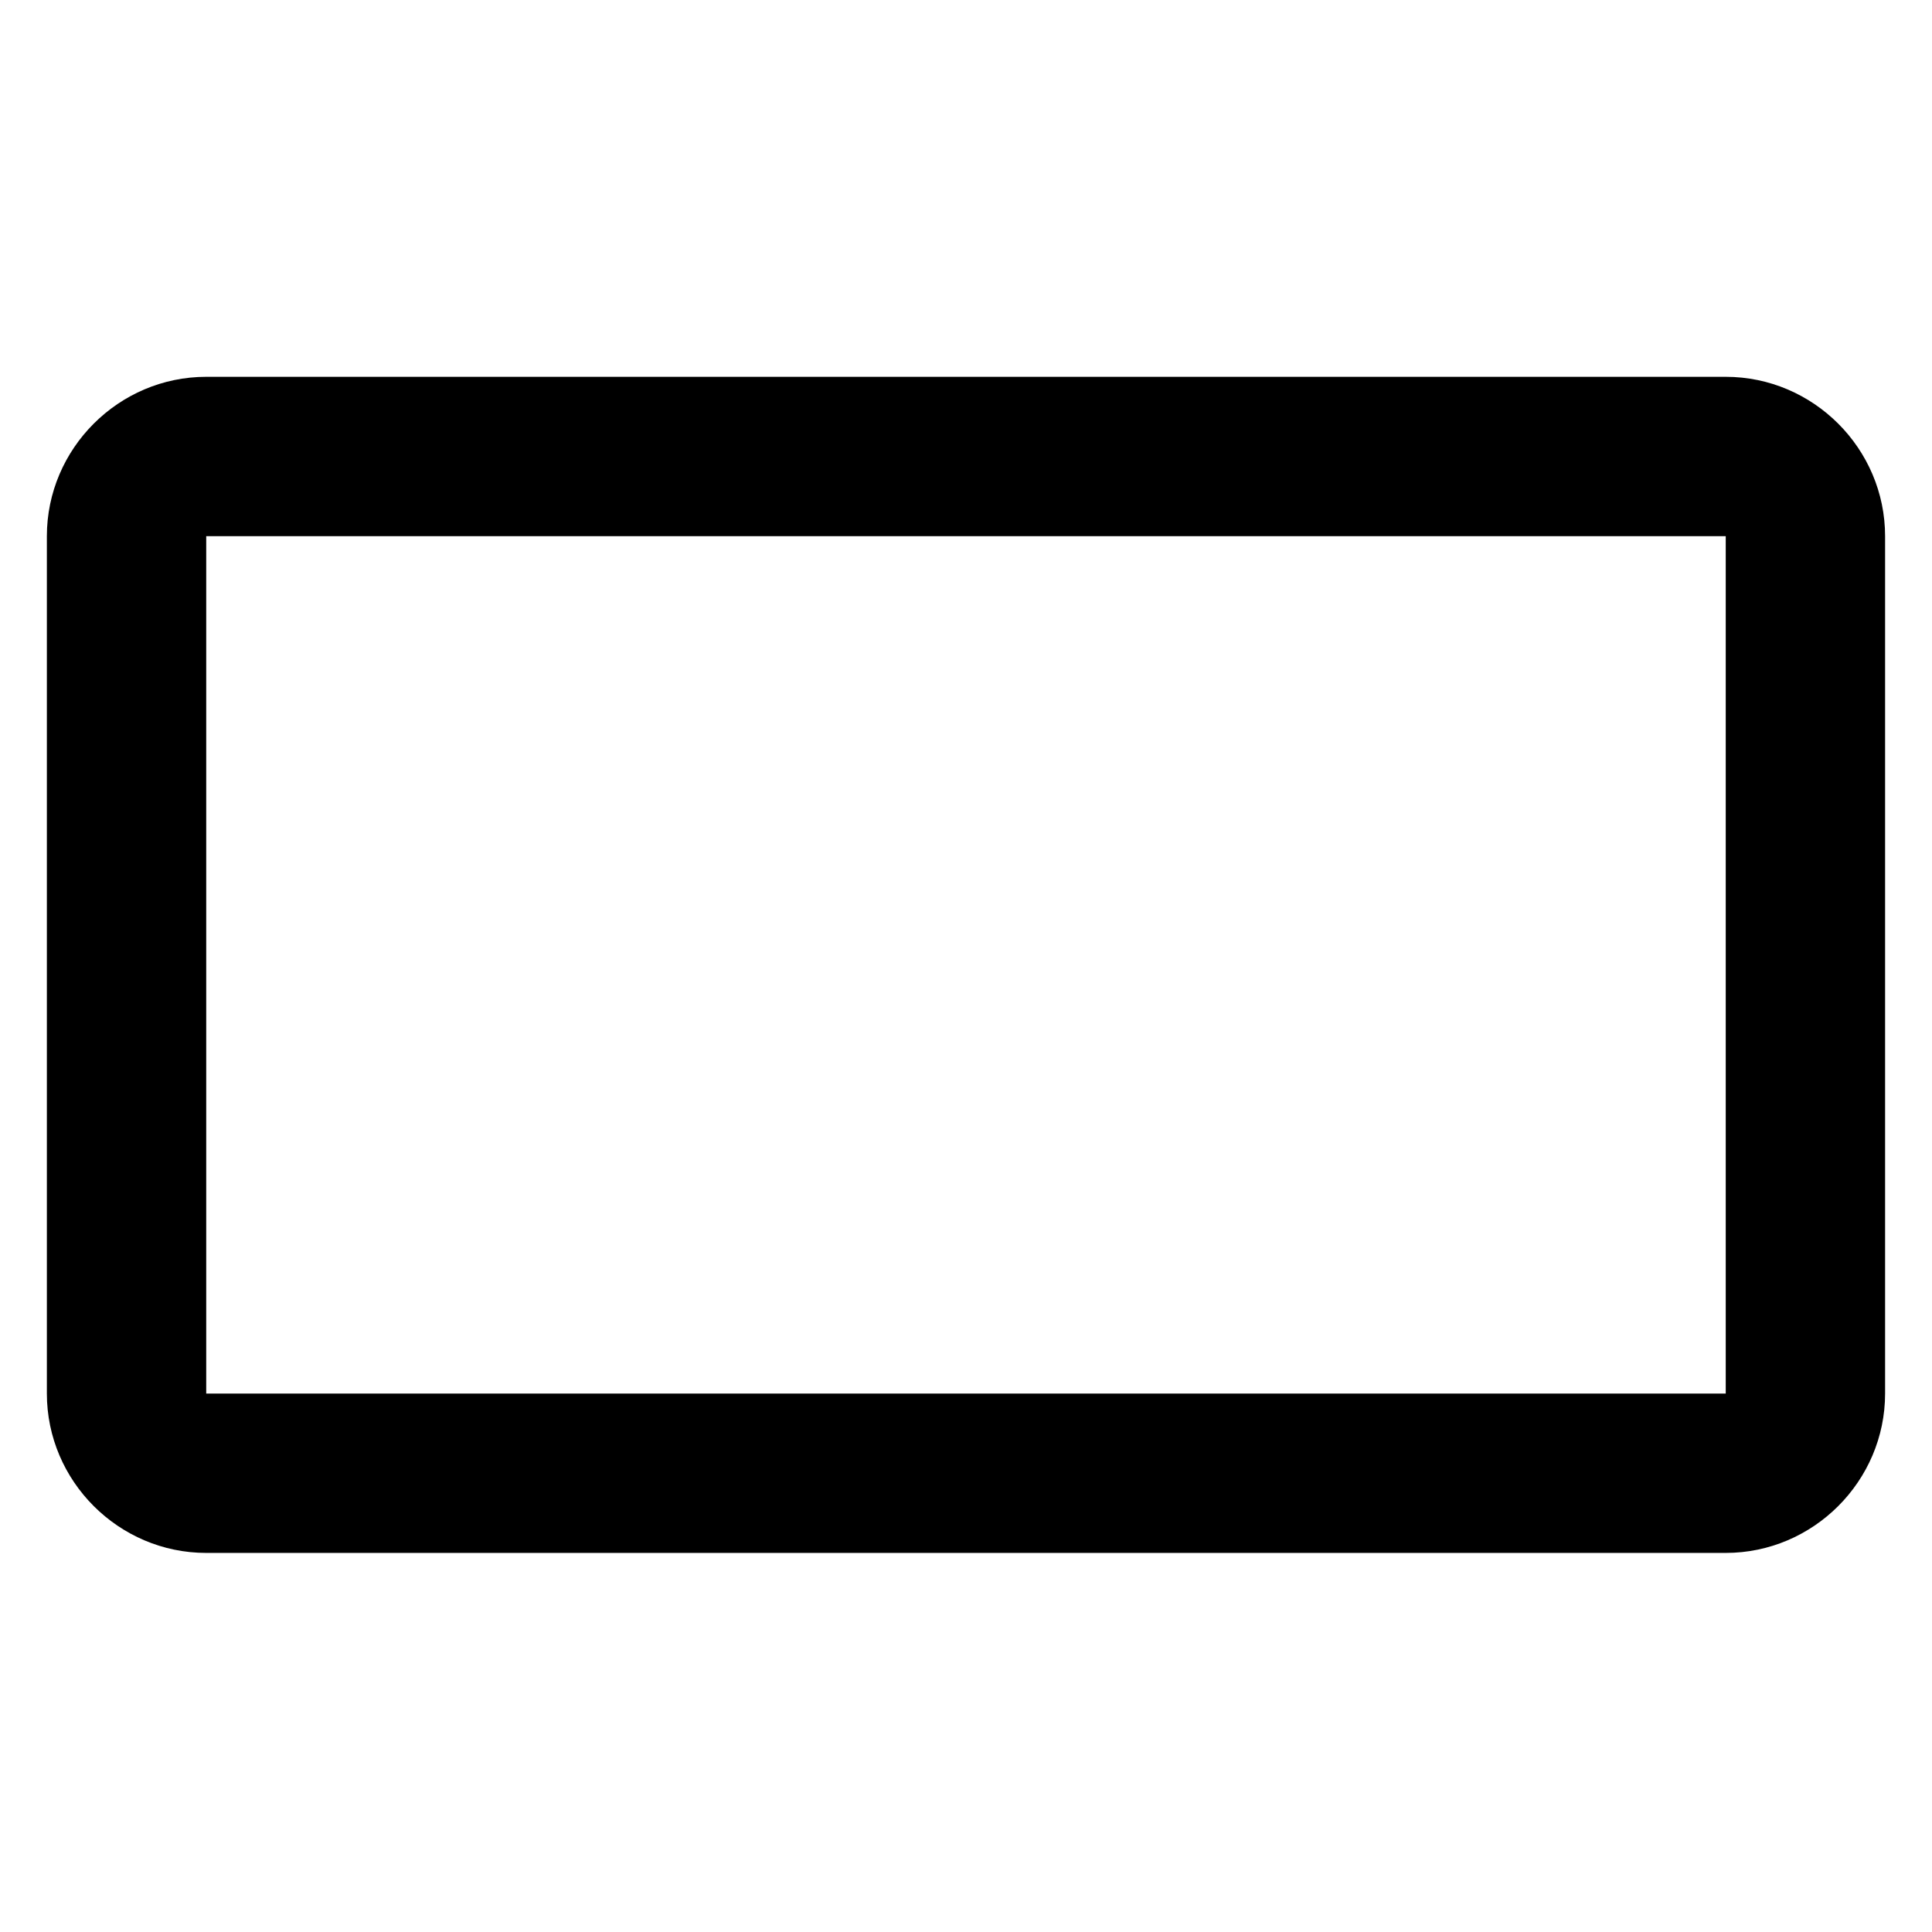 <?xml version="1.0" encoding="UTF-8"?>
<!-- Uploaded to: SVG Repo, www.svgrepo.com, Generator: SVG Repo Mixer Tools -->
<svg fill="#000000" width="800px" height="800px" version="1.1" viewBox="144 144 512 512" xmlns="http://www.w3.org/2000/svg">
 <path d="m198.65 243.86h402.69c23.199 0 42.23 19.035 42.23 42.23v227.22c0 23.199-19.035 42.23-42.23 42.23h-402.69c-23.199 0-42.23-19.035-42.23-42.23v-227.22c0-23.199 19.035-42.23 42.23-42.23zm0 42.23h402.69v227.22h-402.69z" fill-rule="evenodd"/>
</svg>